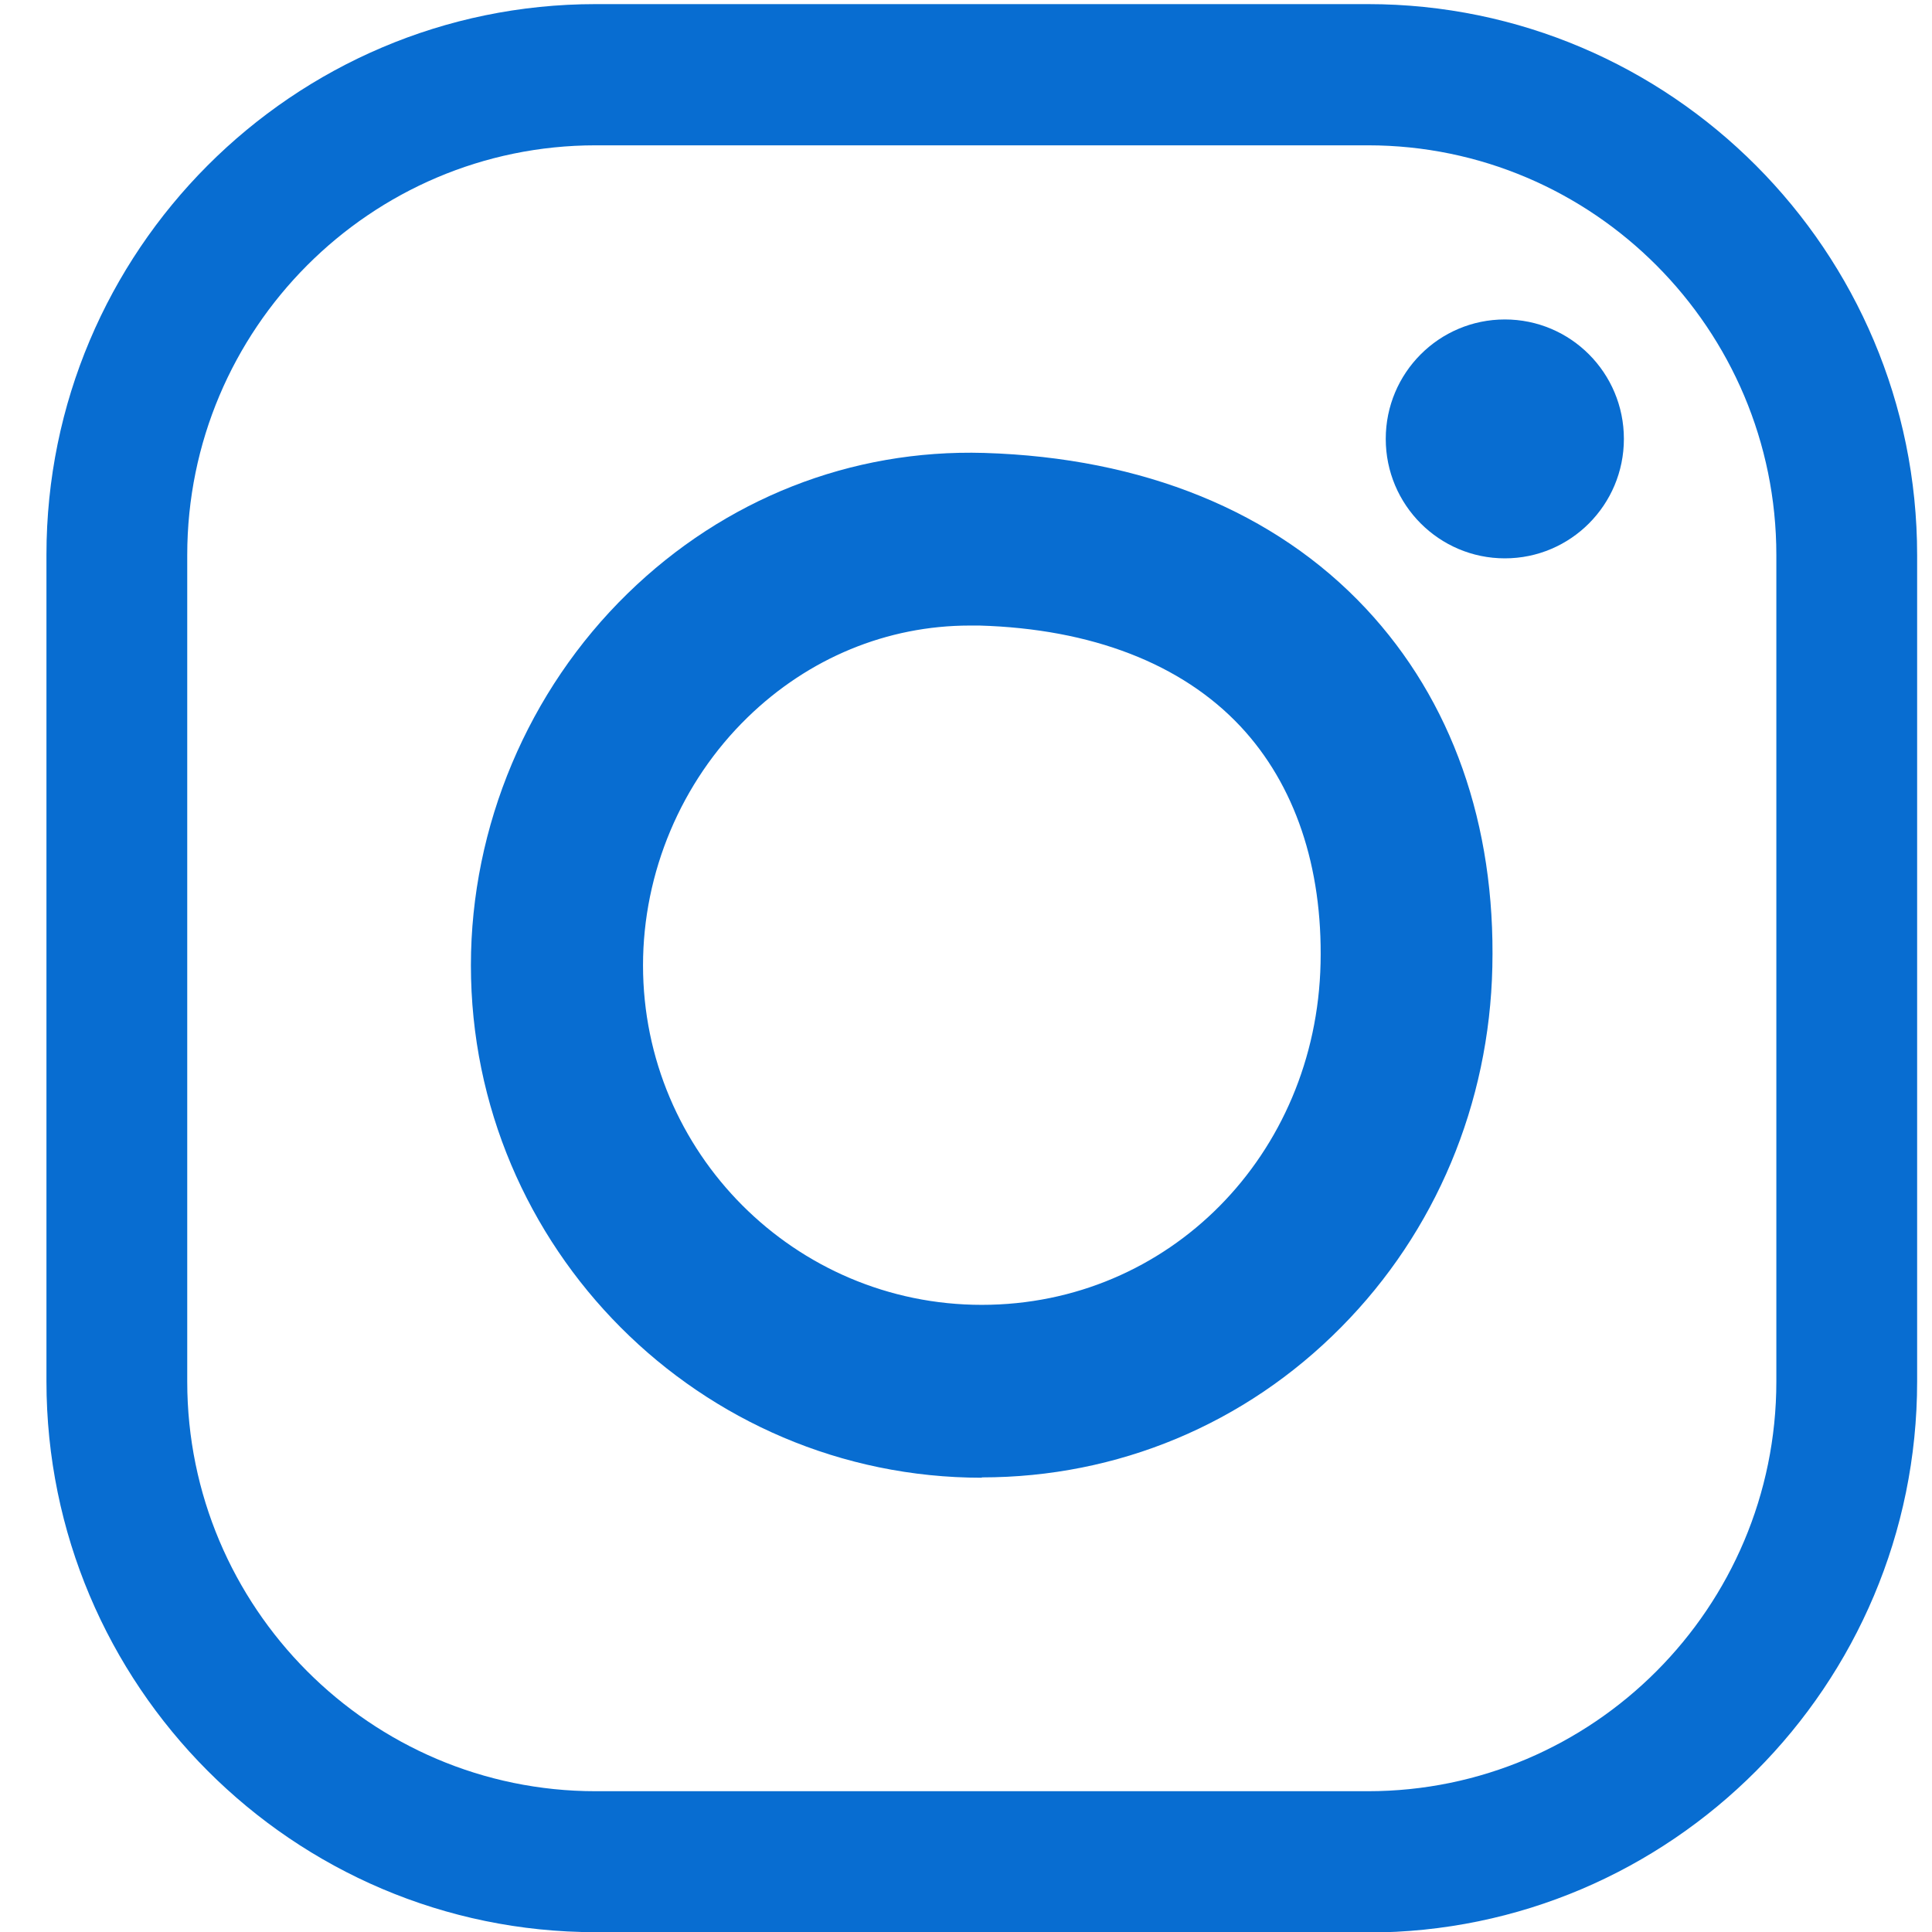 <svg width="23" height="23" viewBox="0 0 23 23" fill="none" xmlns="http://www.w3.org/2000/svg">
<path d="M16.285 23.002H7.091C3.487 23.002 0.553 20.062 0.553 16.444V6.604C0.553 2.989 3.487 0.049 7.091 0.049H16.285C19.889 0.049 22.823 2.989 22.823 6.608V16.447C22.823 20.062 19.892 23.006 16.285 23.006V23.002ZM7.091 1.73C4.412 1.73 2.229 3.917 2.229 6.608V16.447C2.229 19.134 4.409 21.324 7.091 21.324H16.285C18.964 21.324 21.147 19.138 21.147 16.447V6.608C21.147 3.92 18.967 1.73 16.285 1.73H7.091Z" fill="#086DD1"/>
<path d="M11.688 17.592C8.335 17.592 5.606 14.855 5.606 11.492C5.606 9.835 6.287 8.221 7.471 7.066C8.626 5.939 10.132 5.346 11.716 5.392C13.609 5.449 15.179 6.089 16.26 7.244C17.284 8.339 17.805 9.814 17.766 11.513C17.73 13.138 17.093 14.663 15.966 15.8C14.824 16.956 13.304 17.588 11.688 17.588V17.592ZM11.546 7.447C10.561 7.447 9.625 7.834 8.899 8.541C8.109 9.309 7.655 10.386 7.655 11.492C7.655 13.721 9.462 15.534 11.688 15.534C13.914 15.534 15.671 13.749 15.721 11.467C15.746 10.319 15.416 9.341 14.768 8.648C14.069 7.902 12.996 7.486 11.66 7.447C11.624 7.447 11.585 7.447 11.55 7.447H11.546Z" fill="#086DD1"/>
<path d="M19.332 5.225C19.332 6.01 18.698 6.647 17.915 6.647C17.132 6.647 16.497 6.01 16.497 5.225C16.497 4.439 17.132 3.803 17.915 3.803C18.698 3.803 19.332 4.439 19.332 5.225Z" fill="#086DD1"/>
</svg>
